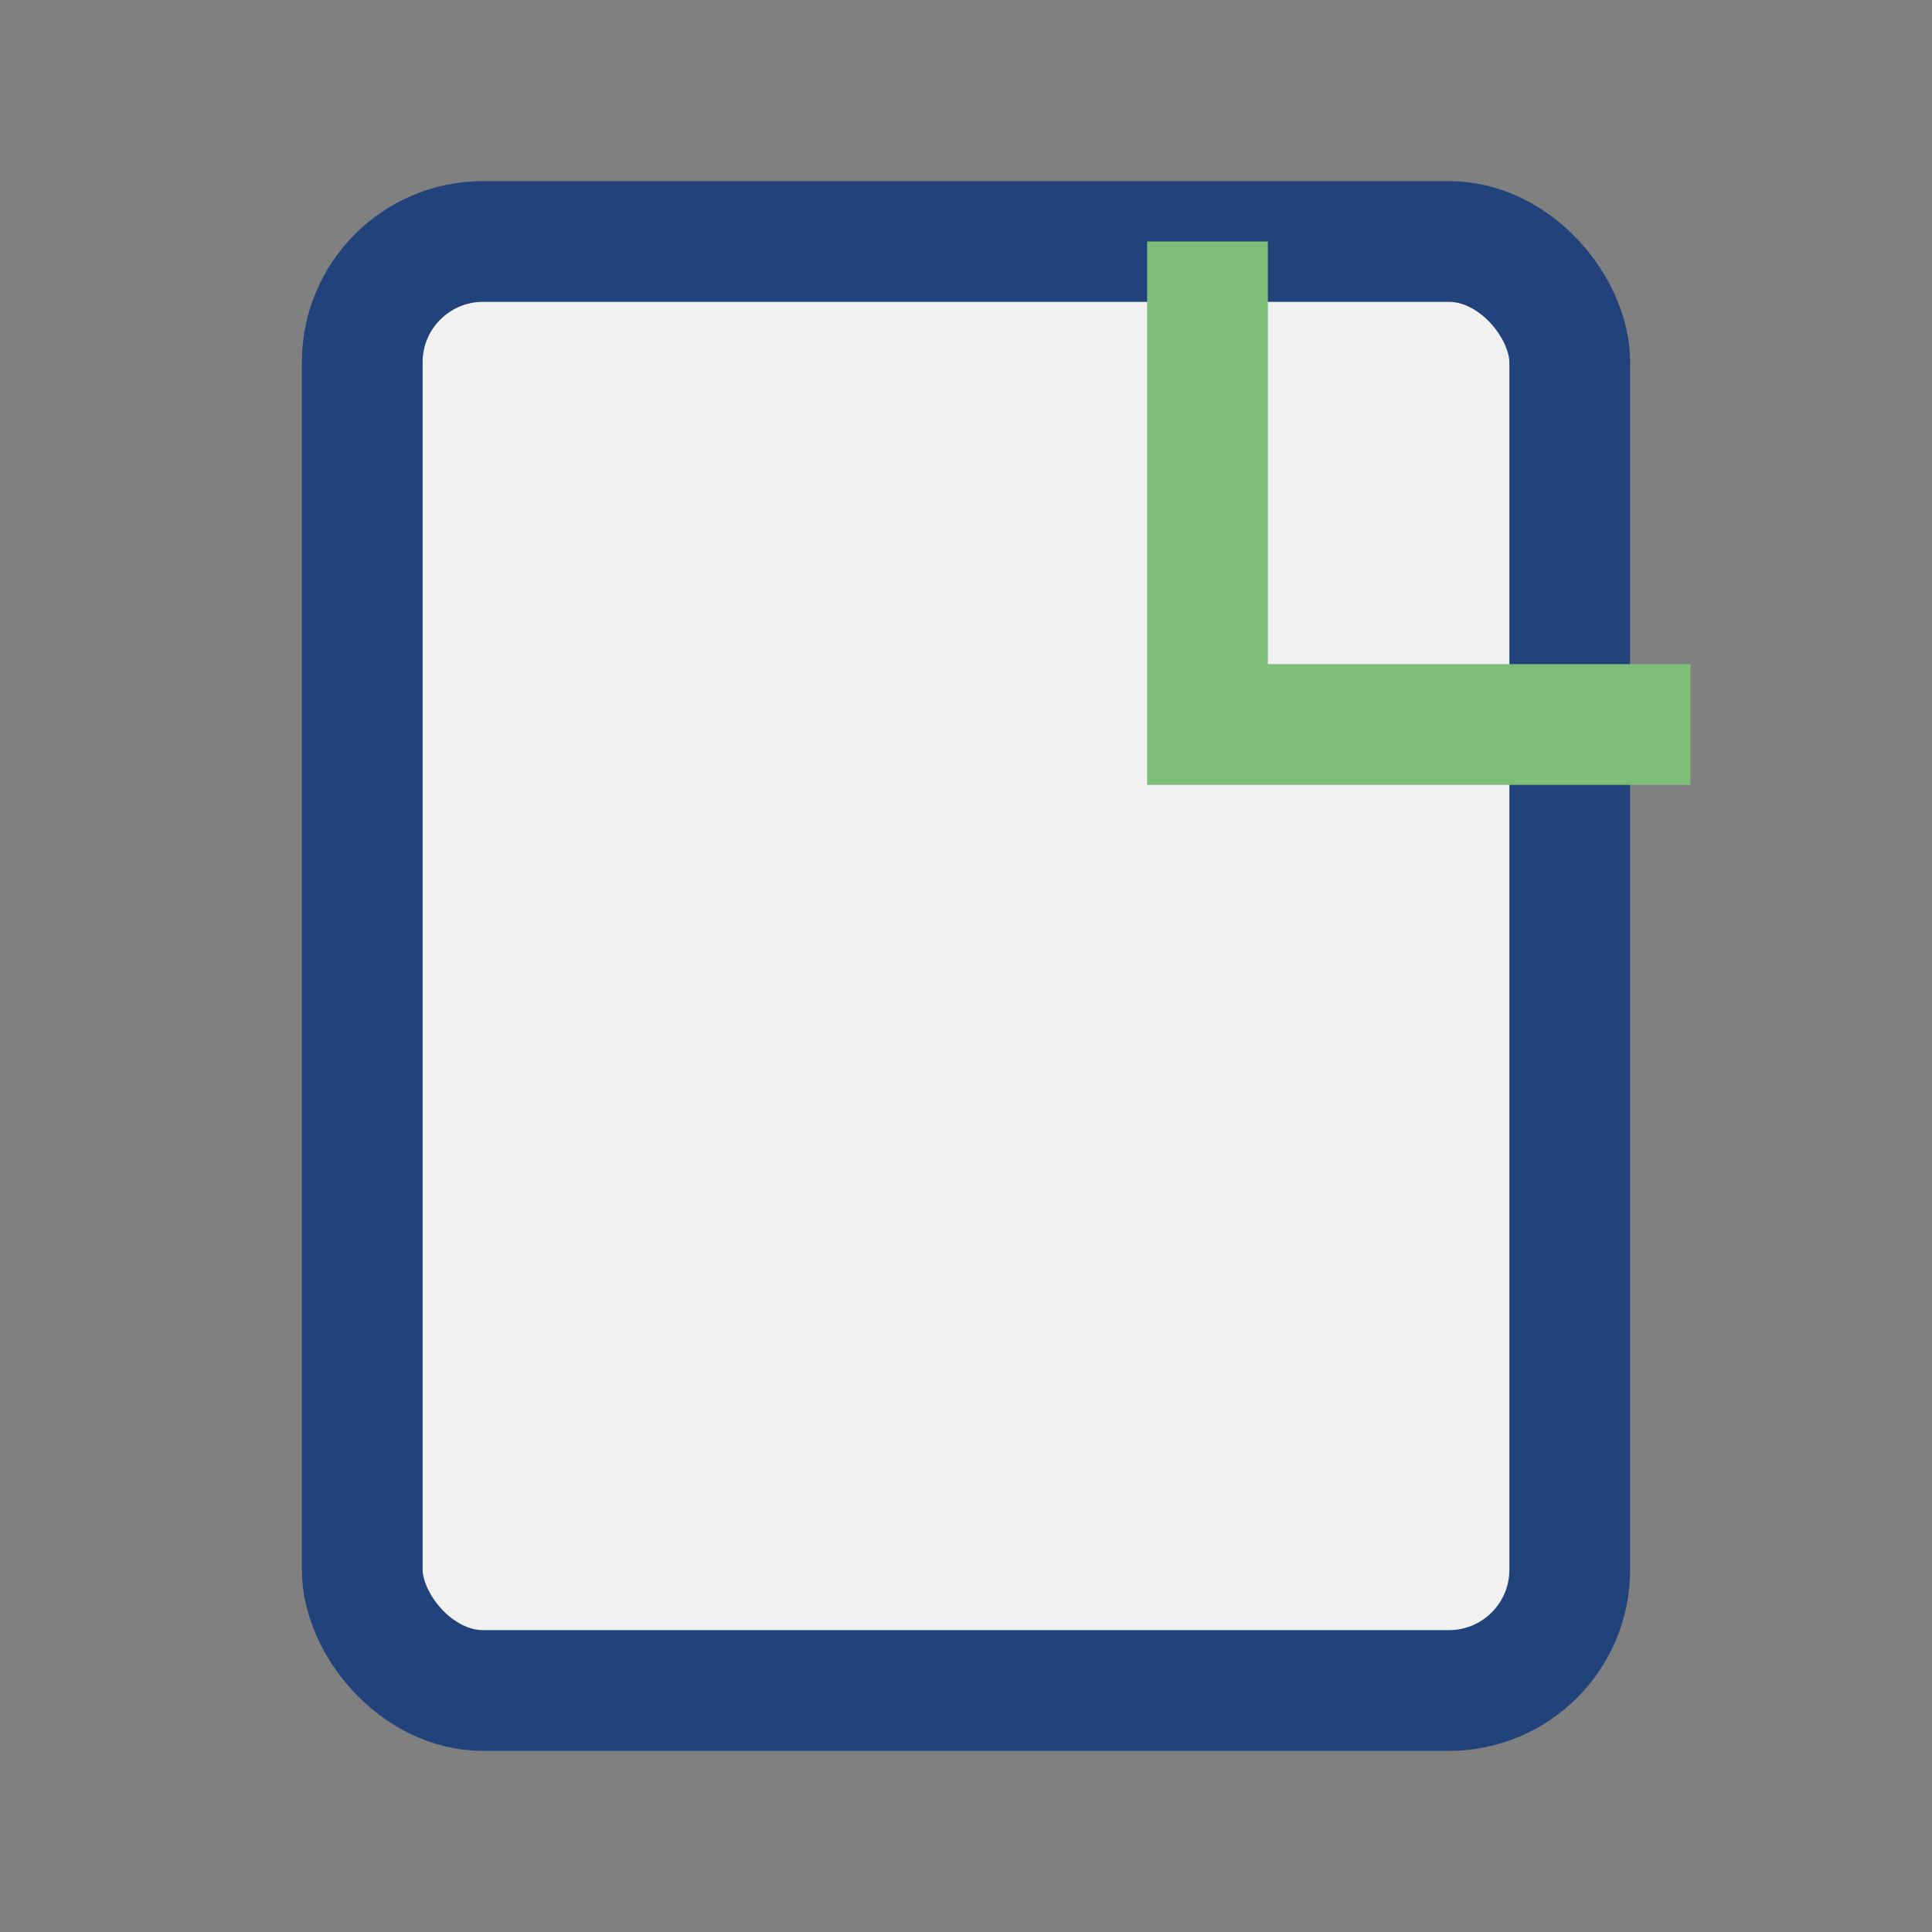 <?xml version="1.0" encoding="UTF-8"?>
<svg xmlns="http://www.w3.org/2000/svg" width="32" height="32" viewBox="0 0 32 32"><rect x="0" y="0" width="32" height="32" fill="#808080" stroke="none"/><rect x="6" y="4" width="20" height="24" rx="2" fill="#F1F1F1" stroke="#22427C" stroke-width="2"/><path d="M20 4v8h8" fill="none" stroke="#7DBF78" stroke-width="2"/></svg>